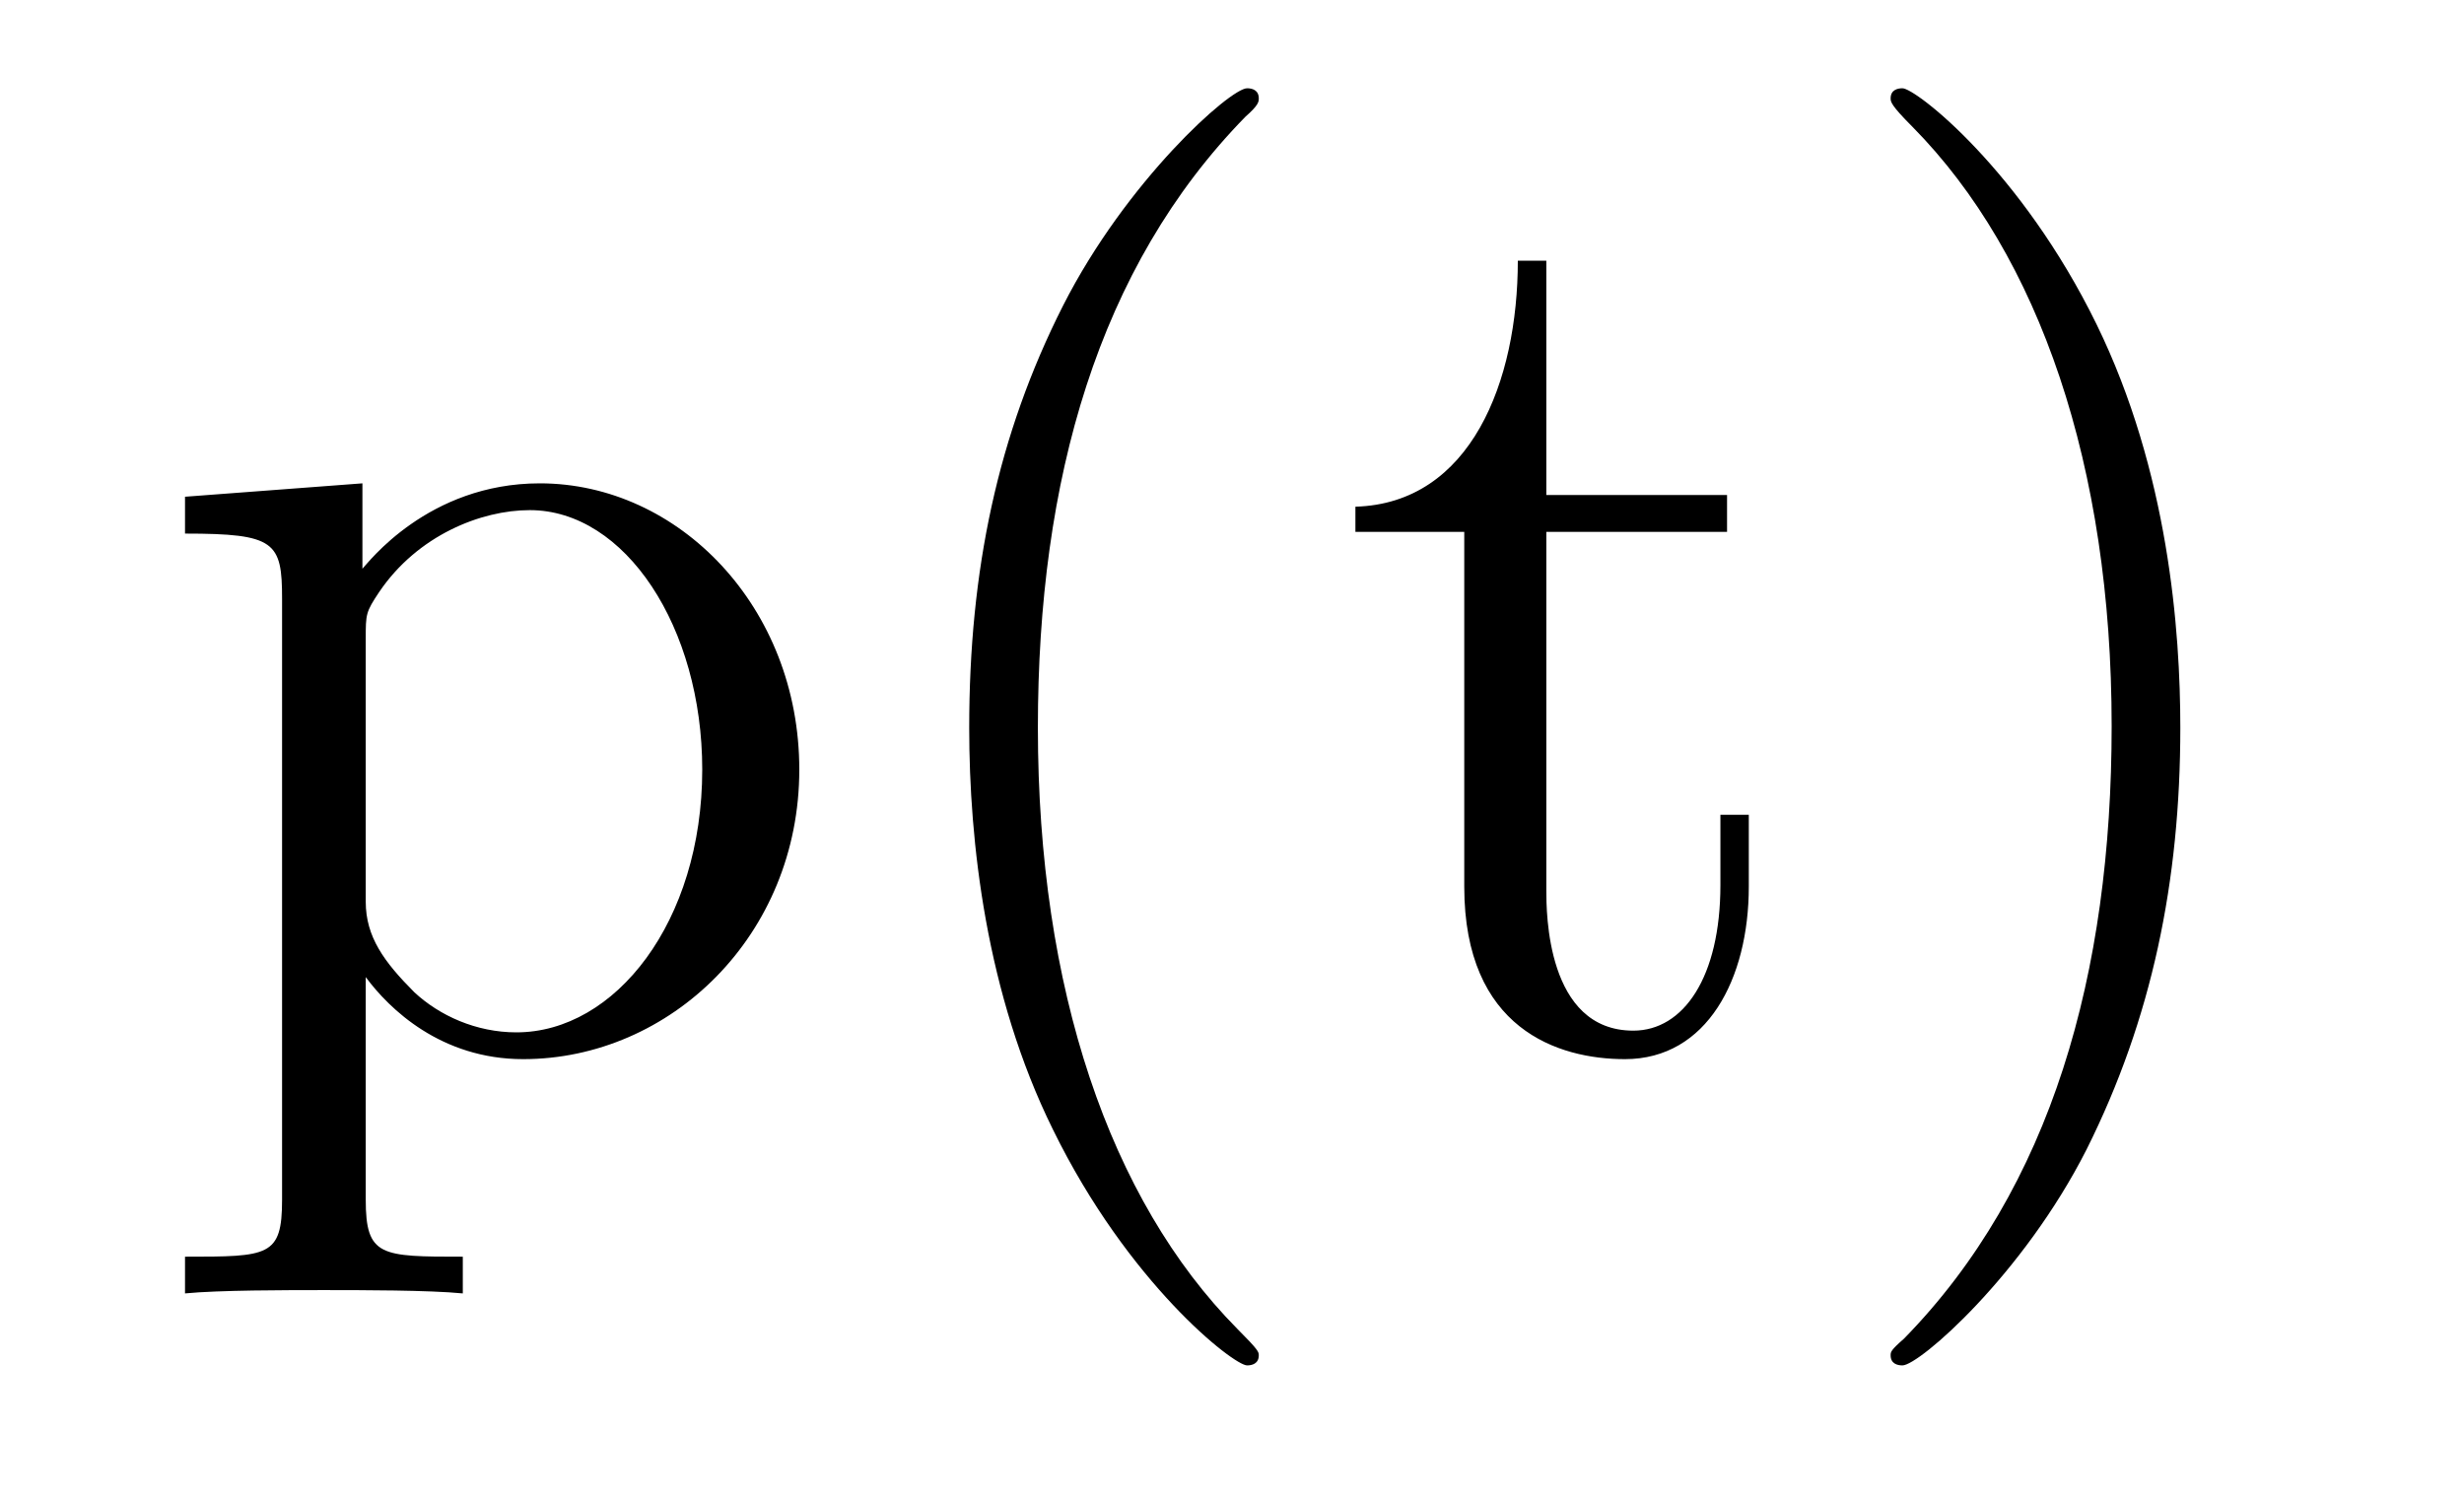 <?xml version='1.0'?>
<!-- This file was generated by dvisvgm 1.9.2 -->
<svg height='14pt' version='1.1' viewBox='0 -14 23 14' width='23pt' xmlns='http://www.w3.org/2000/svg' xmlns:xlink='http://www.w3.org/1999/xlink'>
<g id='page1'>
<g transform='matrix(1 0 0 1 -127 650)'>
<path d='M131.32 -652.269C130.555 -652.269 130.414 -652.269 130.414 -652.801V-654.879C130.633 -654.582 131.117 -654.113 131.883 -654.113C133.258 -654.113 134.461 -655.269 134.461 -656.816C134.461 -658.332 133.336 -659.488 132.039 -659.488C130.992 -659.488 130.43 -658.738 130.383 -658.691V-659.488L128.727 -659.363V-659.019C129.57 -659.019 129.633 -658.941 129.633 -658.41V-652.801C129.633 -652.269 129.508 -652.269 128.727 -652.269V-651.926C129.039 -651.957 129.68 -651.957 130.023 -651.957C130.367 -651.957 131.008 -651.957 131.32 -651.926V-652.269ZM130.414 -658.035C130.414 -658.269 130.414 -658.285 130.539 -658.473C130.898 -659.004 131.492 -659.238 131.945 -659.238C132.836 -659.238 133.555 -658.145 133.555 -656.816C133.555 -655.395 132.742 -654.363 131.82 -654.363C131.445 -654.363 131.102 -654.519 130.867 -654.738C130.586 -655.02 130.414 -655.254 130.414 -655.582V-658.035ZM138.75 -651.348C138.75 -651.379 138.75 -651.395 138.547 -651.598C137.359 -652.801 136.688 -654.77 136.688 -657.207C136.688 -659.52 137.25 -661.504 138.625 -662.91C138.75 -663.02 138.75 -663.051 138.75 -663.082C138.75 -663.16 138.687 -663.176 138.641 -663.176C138.484 -663.176 137.516 -662.316 136.922 -661.145C136.313 -659.941 136.047 -658.676 136.047 -657.207C136.047 -656.145 136.203 -654.723 136.828 -653.457C137.531 -652.02 138.516 -651.254 138.641 -651.254C138.687 -651.254 138.75 -651.27 138.75 -651.348ZM141.434 -659.035H143.121V-659.379H141.434V-661.566H141.168C141.168 -660.441 140.73 -659.301 139.652 -659.27V-659.035H140.668V-655.723C140.668 -654.395 141.543 -654.113 142.168 -654.113C142.934 -654.113 143.324 -654.863 143.324 -655.723V-656.394H143.059V-655.738C143.059 -654.879 142.715 -654.379 142.246 -654.379C141.434 -654.379 141.434 -655.488 141.434 -655.691V-659.035ZM147.352 -657.207C147.352 -658.113 147.242 -659.598 146.57 -660.973C145.867 -662.41 144.883 -663.176 144.758 -663.176C144.711 -663.176 144.648 -663.16 144.648 -663.082C144.648 -663.051 144.648 -663.02 144.852 -662.816C146.039 -661.613 146.711 -659.645 146.711 -657.223C146.711 -654.91 146.148 -652.91 144.773 -651.504C144.648 -651.395 144.648 -651.379 144.648 -651.348C144.648 -651.27 144.711 -651.254 144.758 -651.254C144.914 -651.254 145.883 -652.098 146.477 -653.27C147.086 -654.488 147.352 -655.77 147.352 -657.207ZM148.551 -654.238' fill-rule='evenodd'/>
</g>
</g>
</svg>

